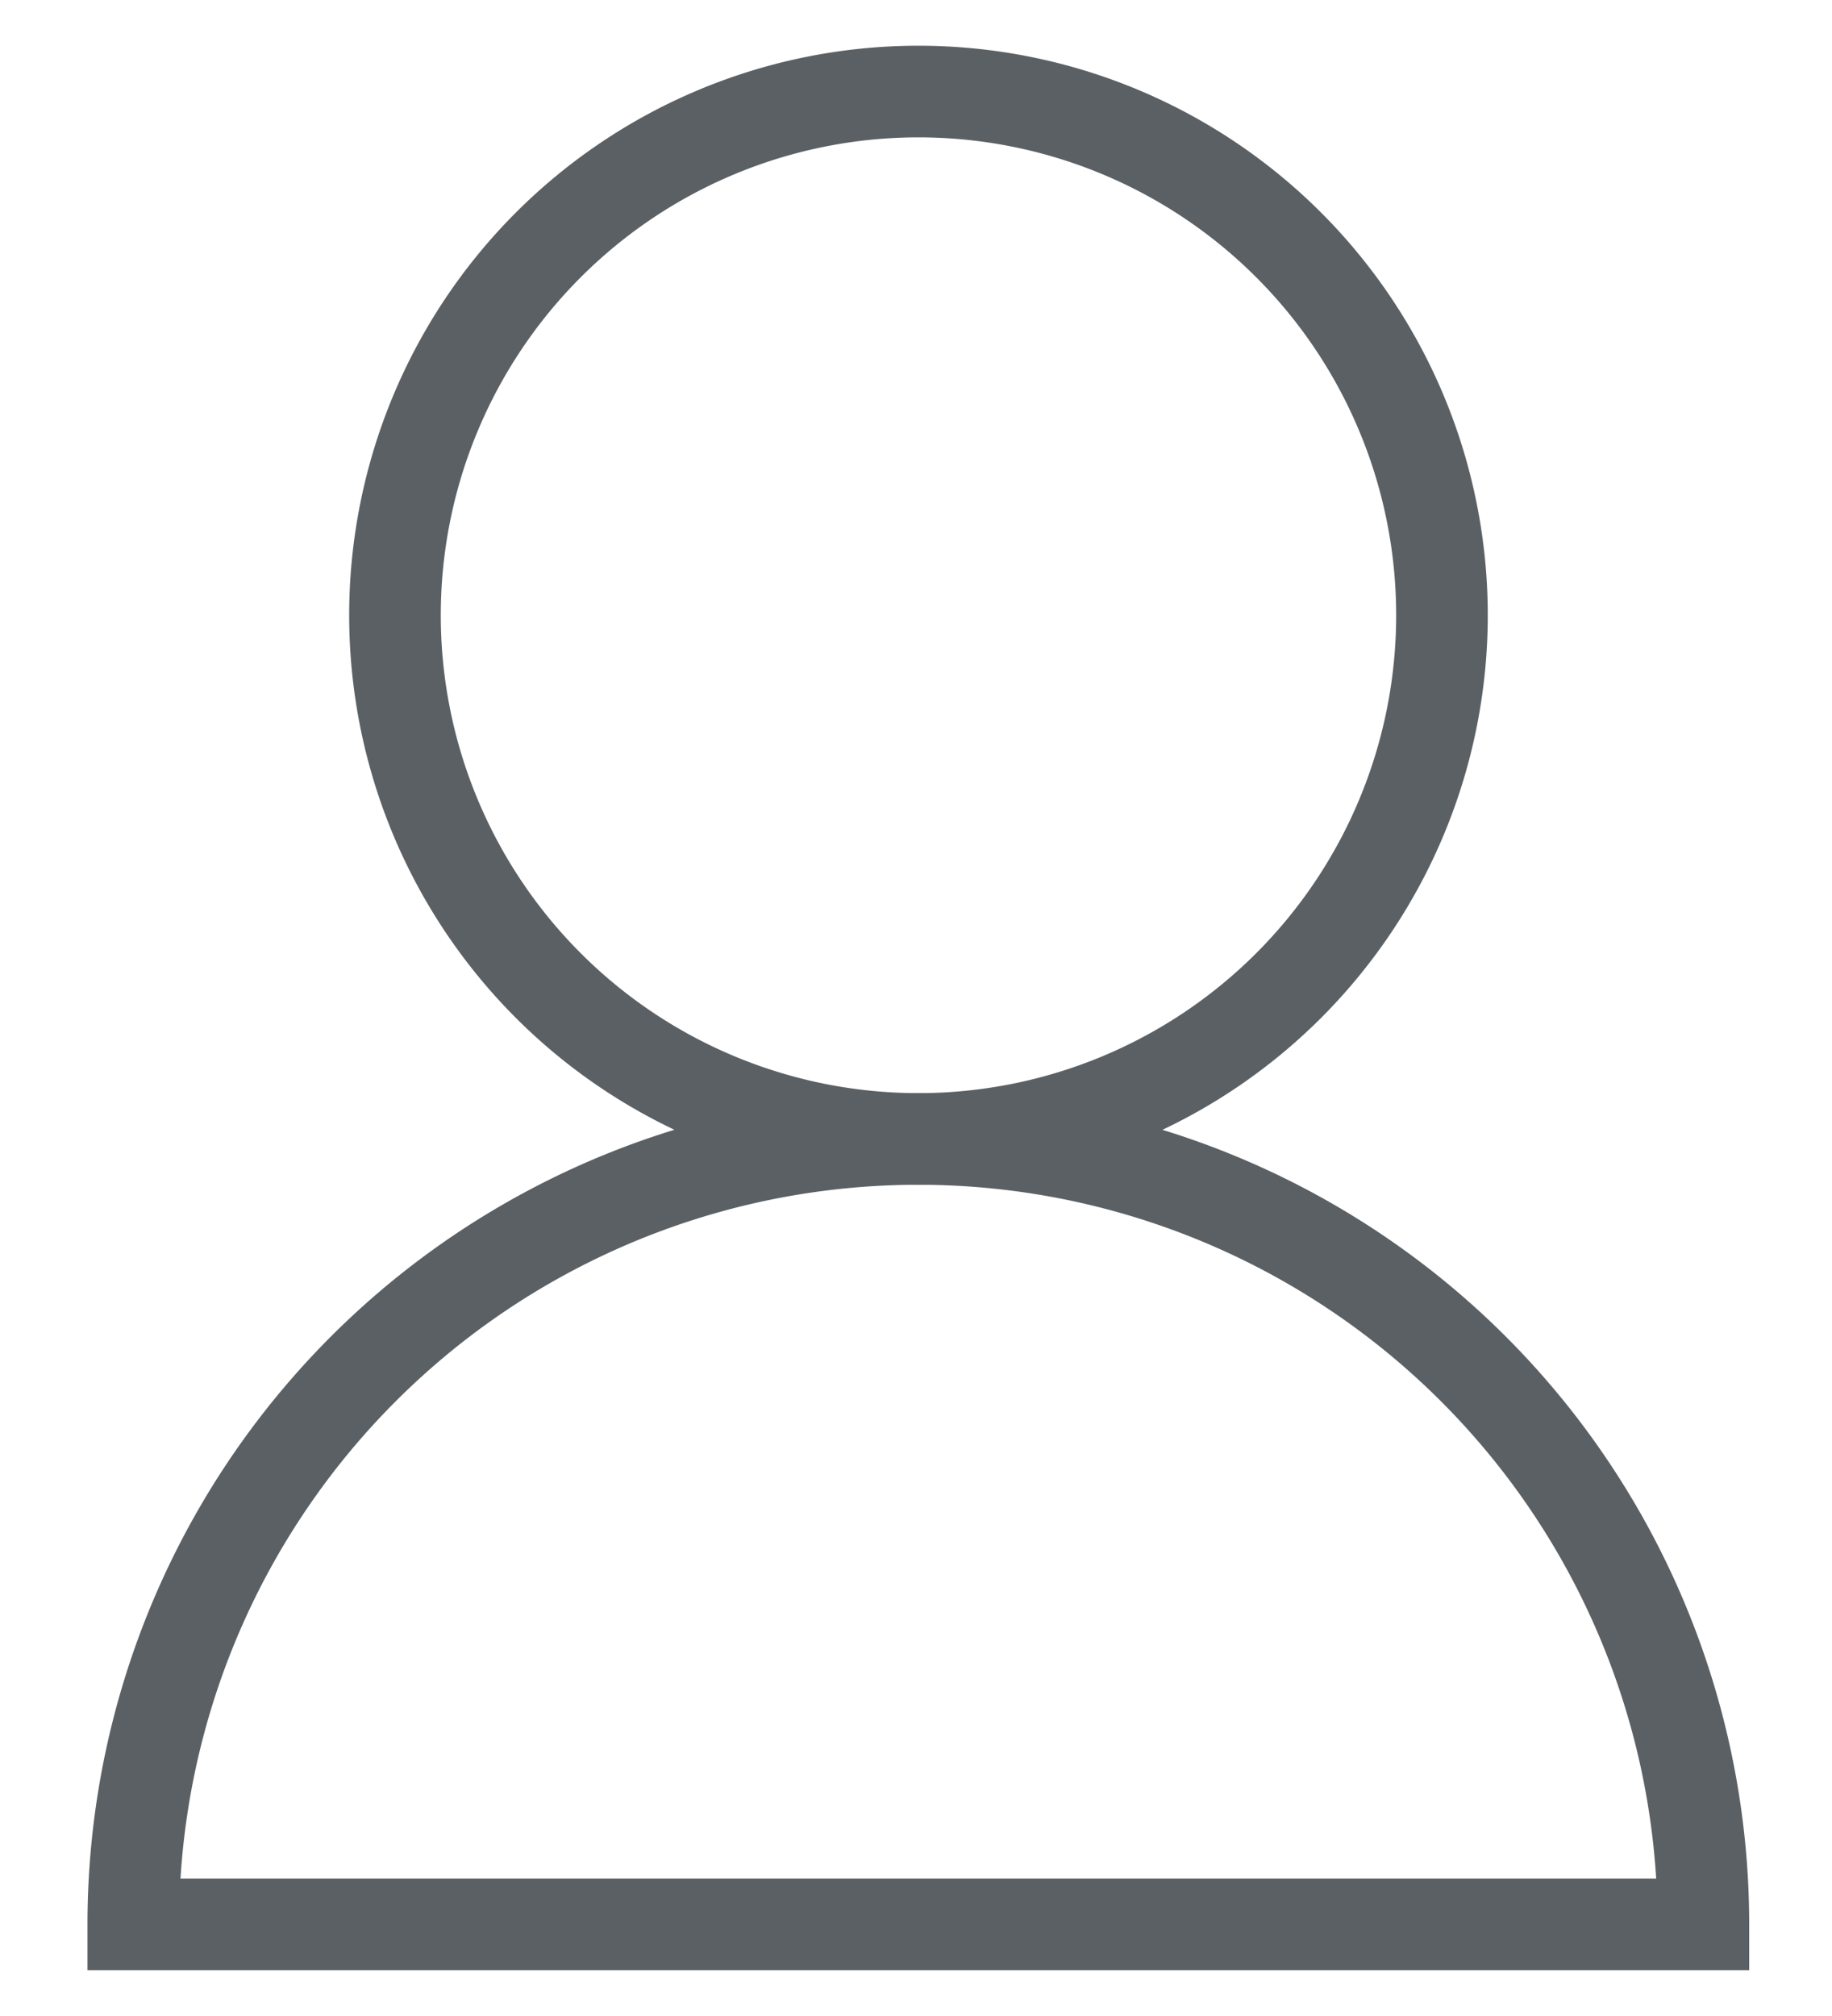 <svg xmlns="http://www.w3.org/2000/svg" width="20" height="22" fill="none"><path stroke="#5B6064" stroke-miterlimit="10" d="M1.455 21a8.571 8.571 0 0 1 8.572-8.571A8.571 8.571 0 0 1 18.596 21H1.456Z"/><path stroke="#5B6064" stroke-miterlimit="10" d="M10.027 12.429a5.714 5.714 0 1 0 0-11.43 5.714 5.714 0 0 0 0 11.43Z"/></svg>
